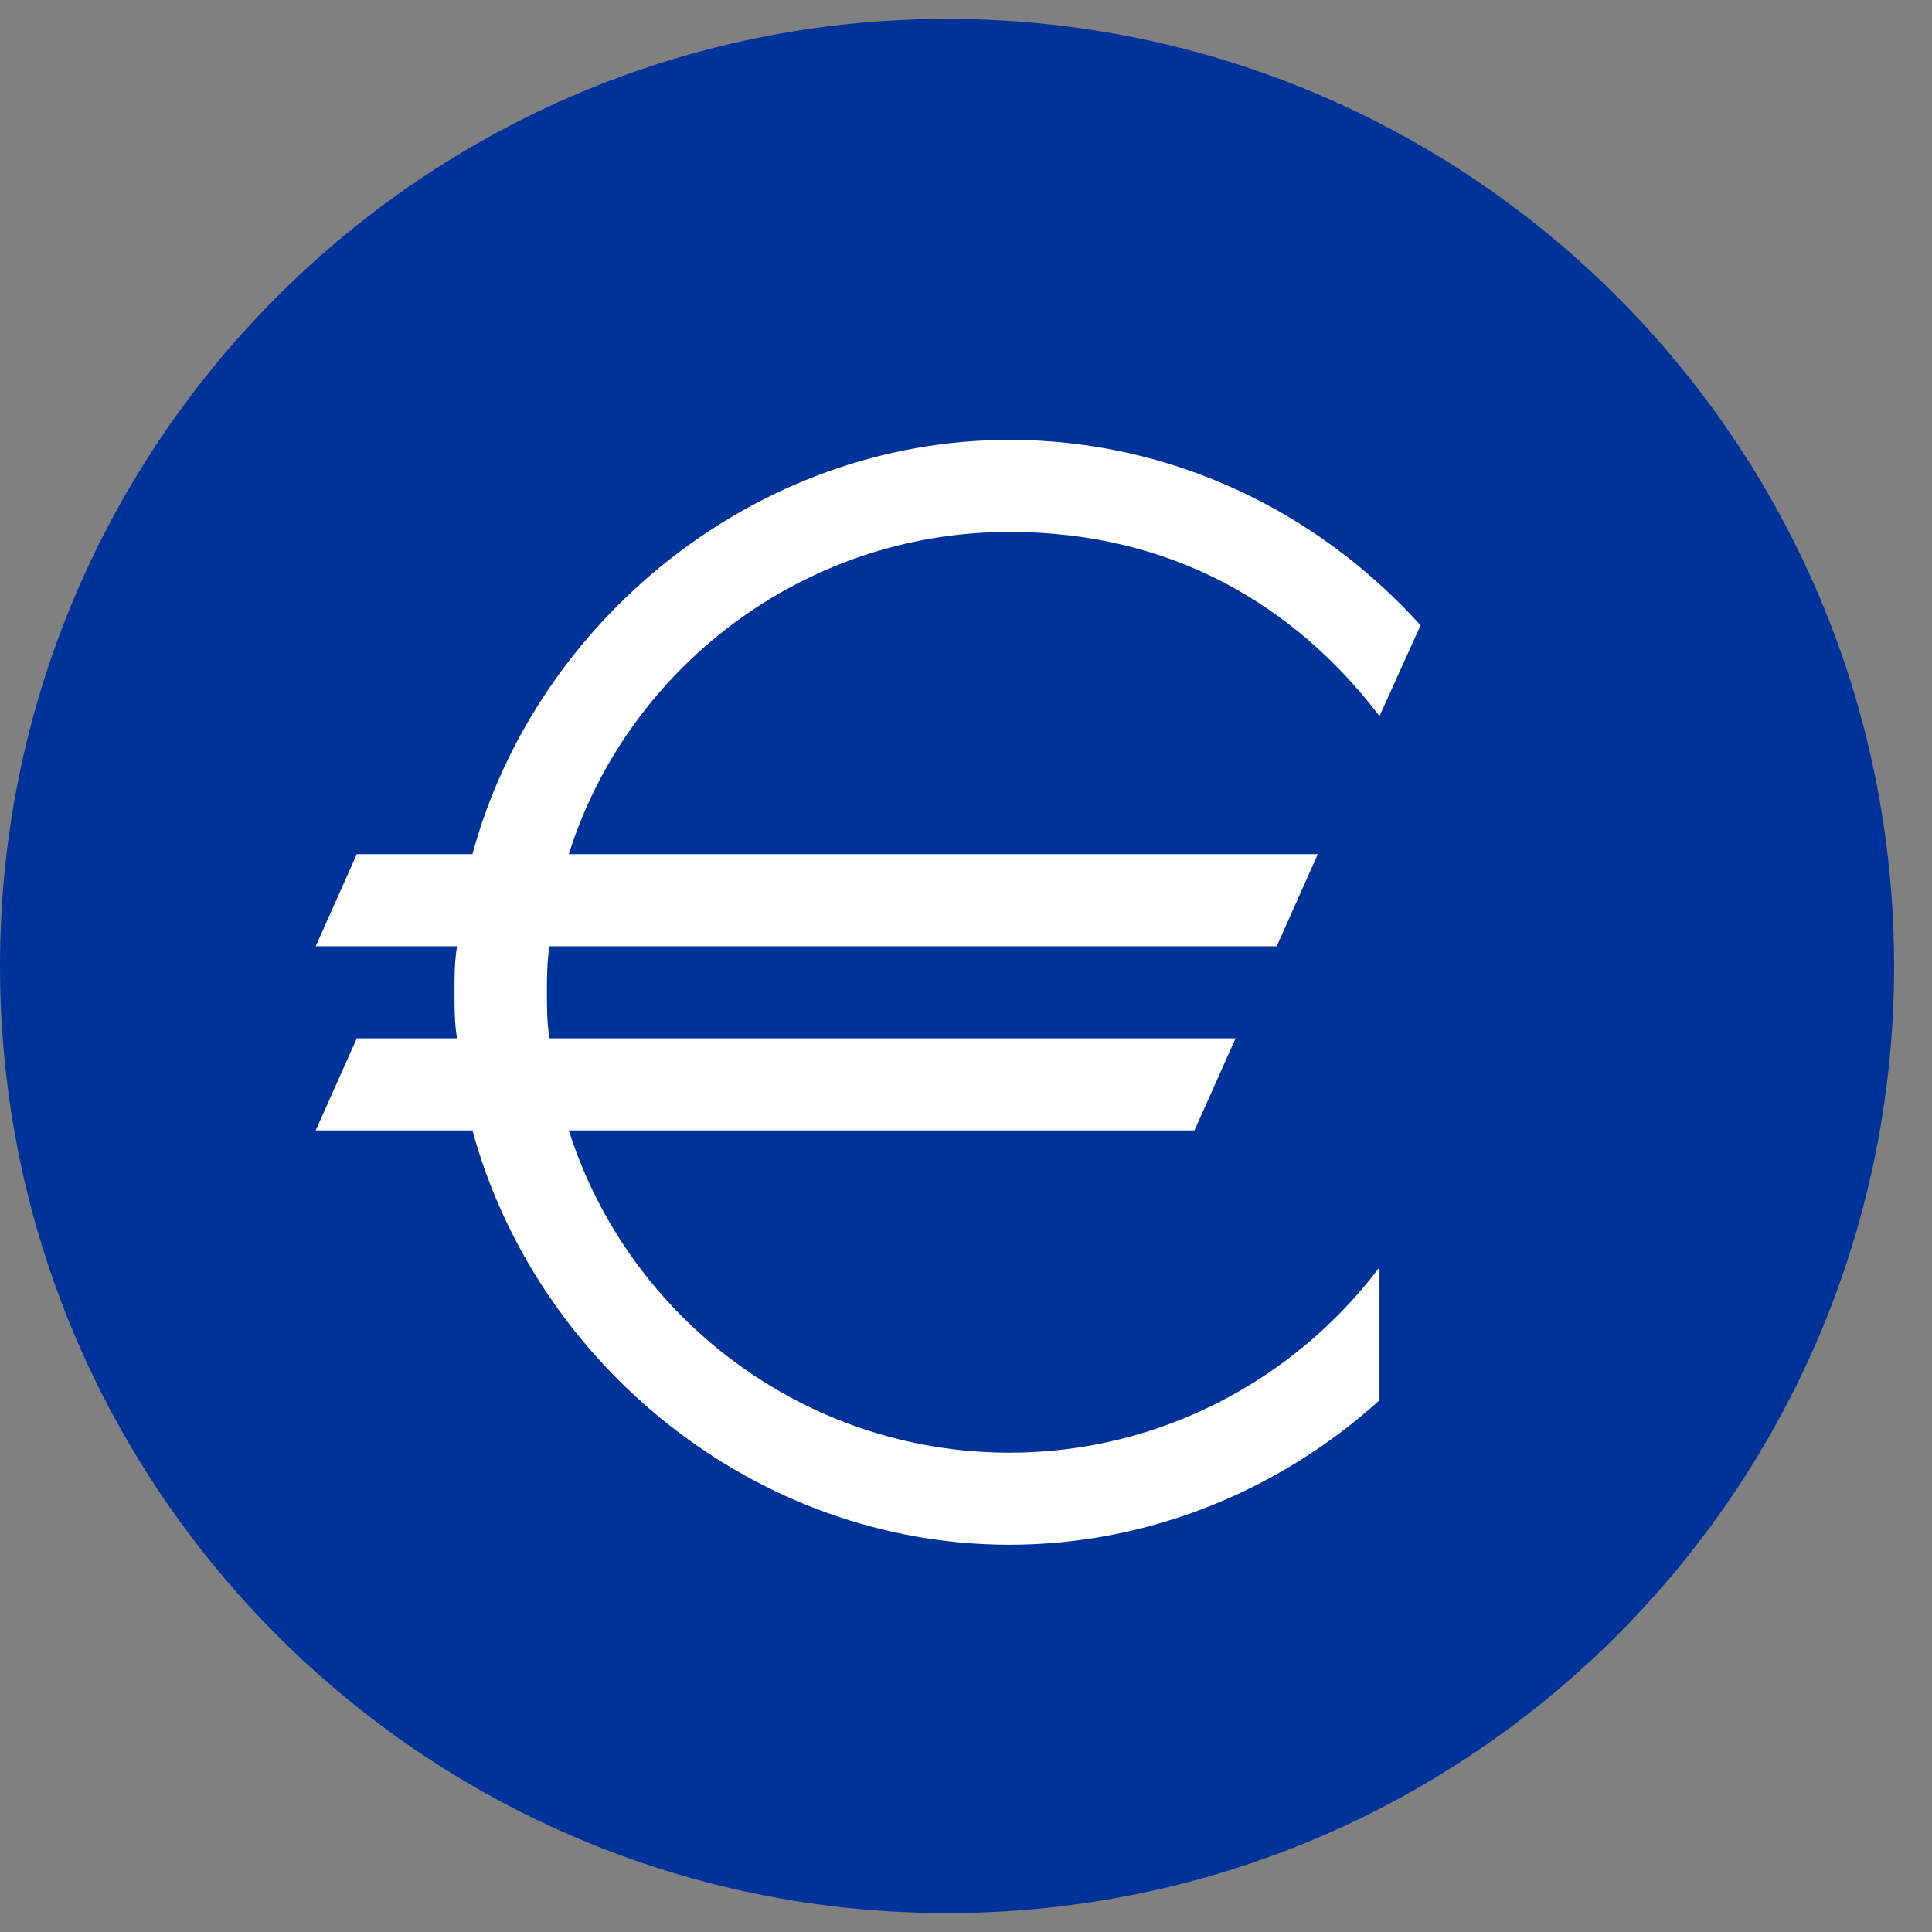 <svg width="34" height="34" viewBox="0 0 34 34" fill="none" xmlns="http://www.w3.org/2000/svg">
<rect x="0" y="0" width="34" height="34" fill="#808080" stroke="none"/>
<path d="M16.667 33.667C25.871 33.667 33.333 26.205 33.333 17C33.333 7.795 25.871 0.333 16.667 0.333C7.462 0.333 0 7.795 0 17C0 26.205 7.462 33.667 16.667 33.667Z" fill="#003399"/>
<path d="M5.556 16.653H8.043C7.998 16.923 7.998 17.193 7.998 17.463C7.998 17.733 7.998 18.003 8.043 18.273H6.279L5.556 19.893H8.314C9.445 24.035 13.311 27.185 17.765 27.185C20.229 27.185 22.536 26.218 24.277 24.642V22.302C22.784 24.282 20.41 25.565 17.765 25.565C14.147 25.565 11.05 23.179 10.01 19.893H21.021L21.744 18.273H9.671C9.625 18.003 9.625 17.733 9.625 17.463C9.625 17.238 9.625 16.923 9.671 16.653H22.468L23.191 15.032H10.01C11.027 11.792 14.102 9.361 17.765 9.361C20.614 9.361 22.784 10.644 24.277 12.602L25 11.004C23.191 9.001 20.614 7.741 17.765 7.741C13.288 7.741 9.422 10.937 8.314 15.032H6.279L5.556 16.653Z" fill="white"/>
</svg>
